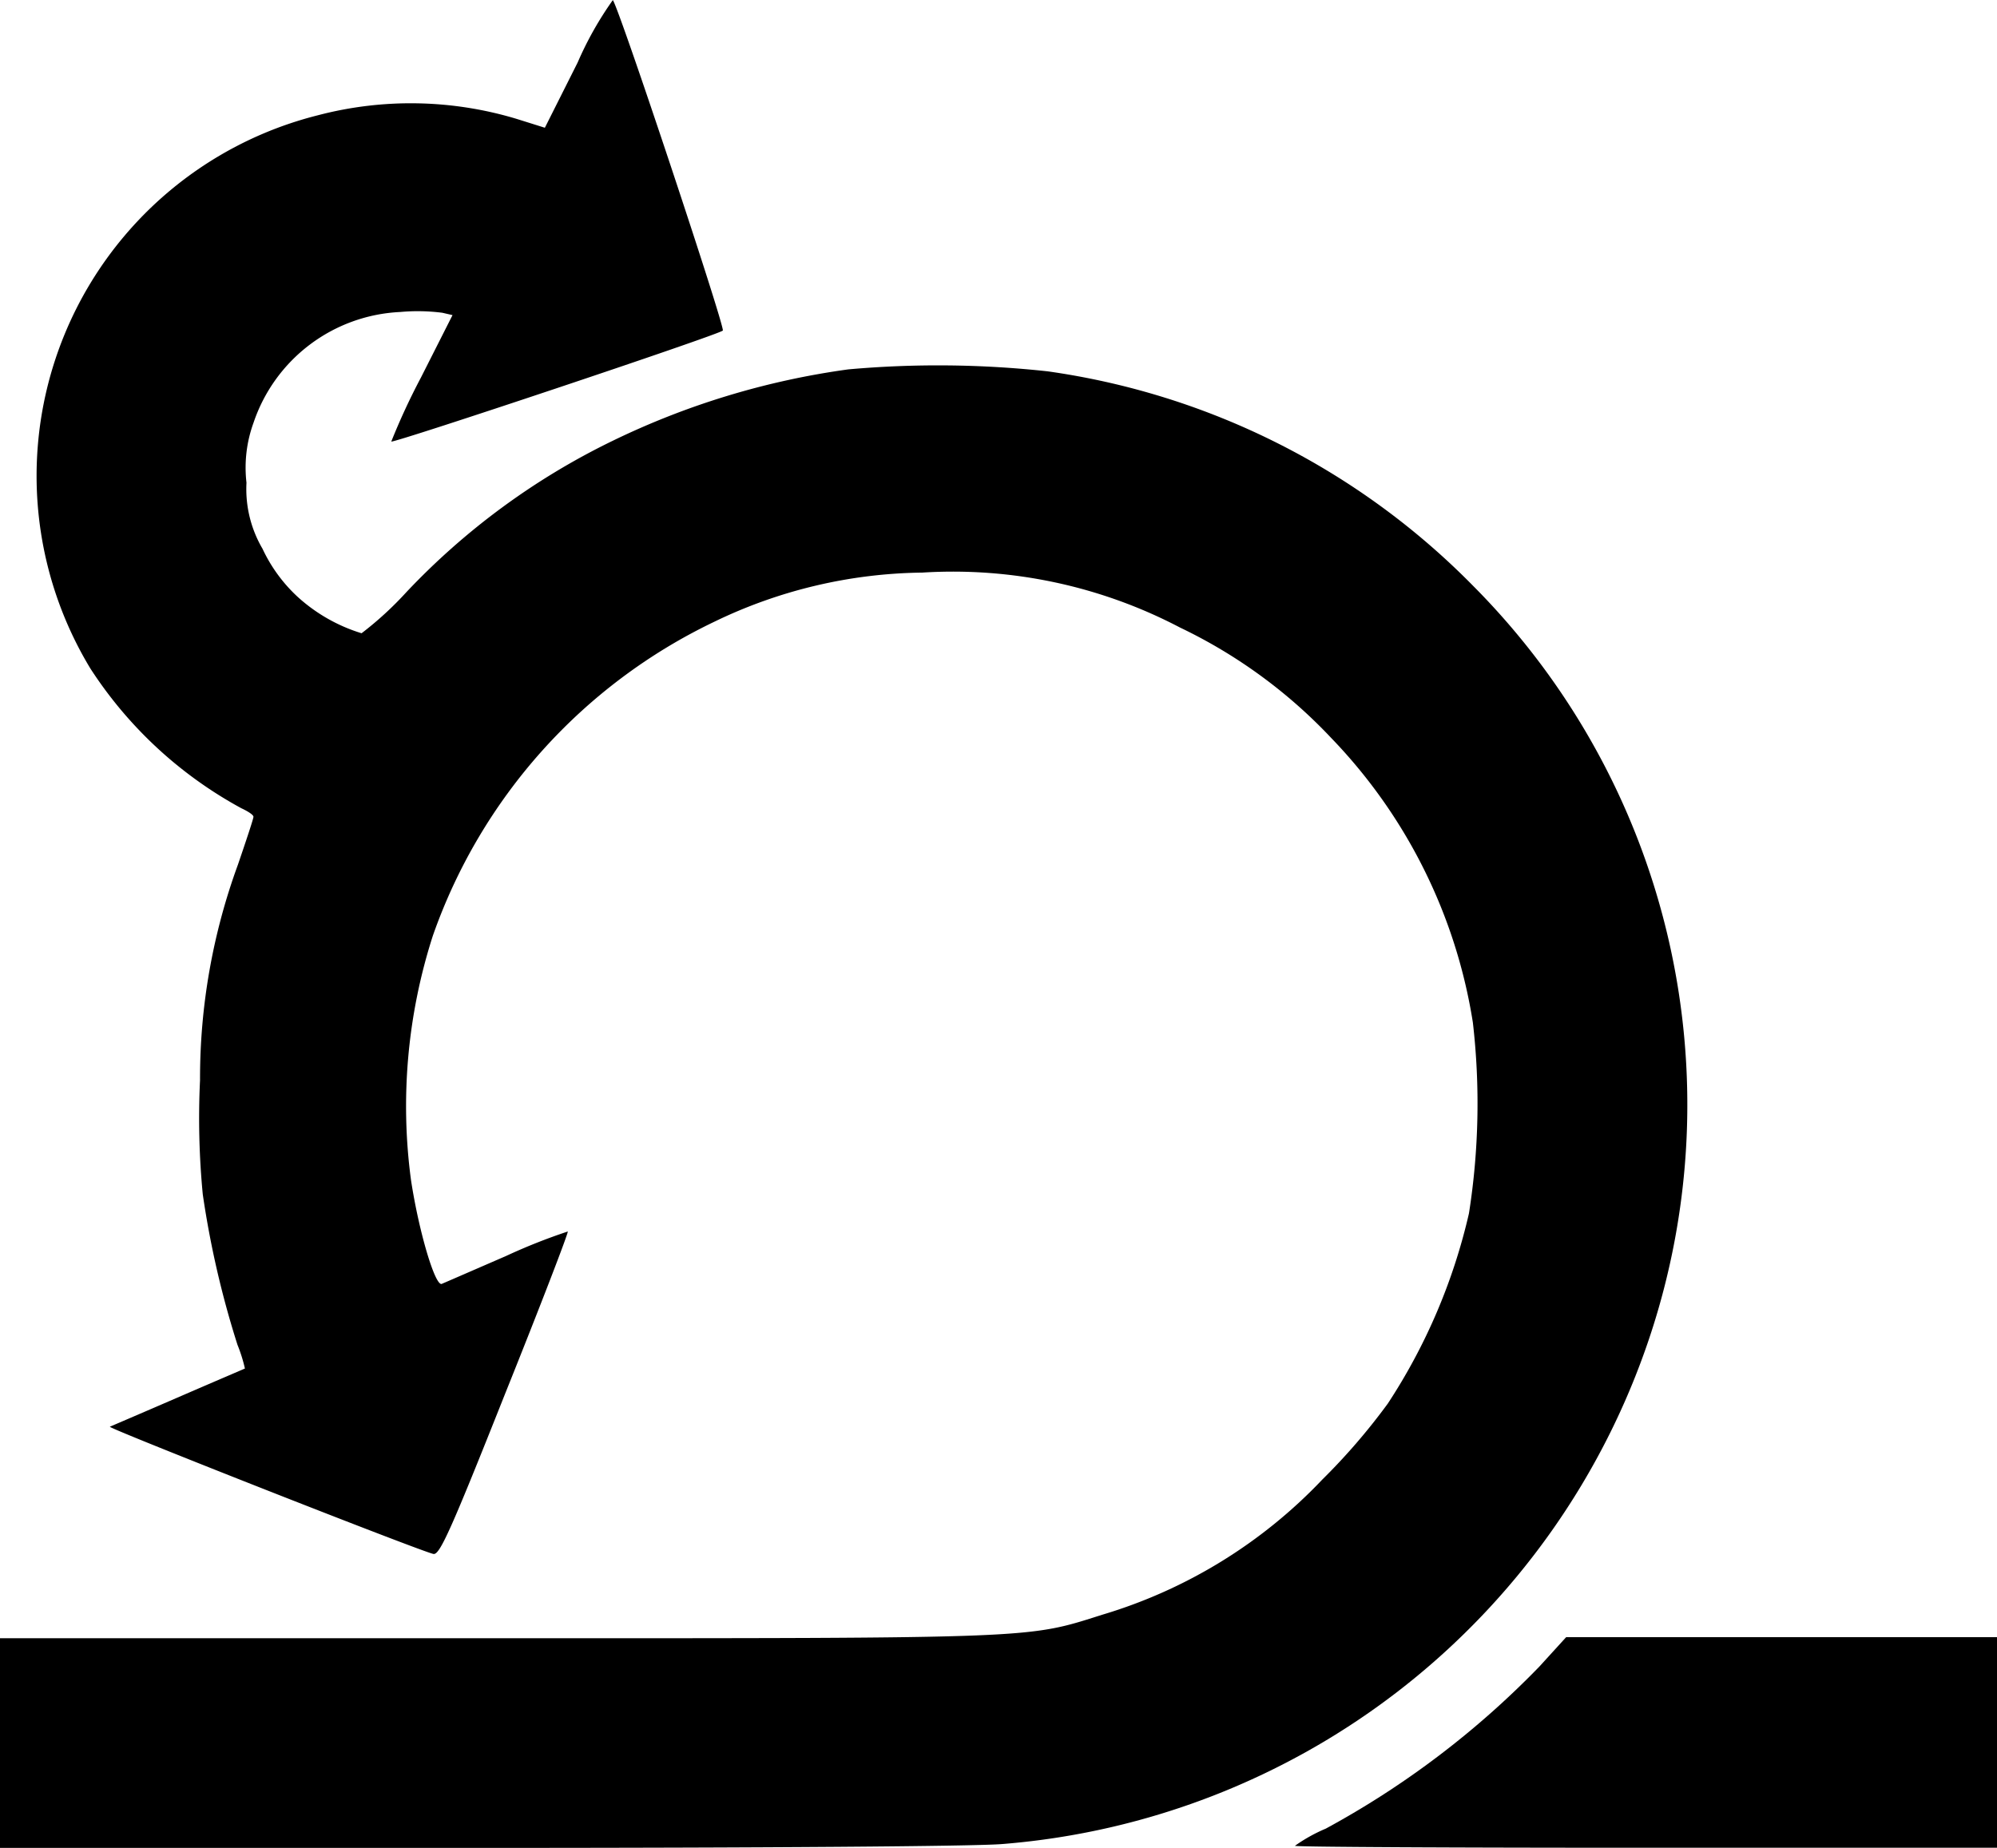 <svg xmlns="http://www.w3.org/2000/svg" width="56.187" height="52" viewBox="0 0 56.187 52">
  <g id="Iterative" transform="translate(-10 -44.24)">
    <g id="Group_15698" data-name="Group 15698" transform="translate(10 44.24)">
      <path id="Path_19129" data-name="Path 19129" d="M26.252-465l-.922,1.835-.8-.251a10.3,10.3,0,0,0-5.586-.1,10.464,10.464,0,0,0-6.4,15.571,11.72,11.72,0,0,0,4.247,3.931c.186.087.34.185.34.24s-.2.655-.439,1.354a17.5,17.5,0,0,0-1.064,6.06,22.435,22.435,0,0,0,.077,3.21,26.471,26.471,0,0,0,.977,4.237,4.3,4.3,0,0,1,.209.666c-.022.011-.867.371-1.9.819s-1.877.808-1.9.819c-.055.044,8.878,3.56,9.109,3.581.175.022.494-.688,2.008-4.5,1-2.49,1.789-4.543,1.767-4.575a16.326,16.326,0,0,0-1.734.688c-.922.4-1.734.754-1.811.786-.186.076-.647-1.474-.867-2.927a15.654,15.654,0,0,1,.615-6.869,15.449,15.449,0,0,1,7.912-8.834,13.757,13.757,0,0,1,5.86-1.387A13.754,13.754,0,0,1,43.2-449.1a14.318,14.318,0,0,1,4.247,3.1,14.856,14.856,0,0,1,3.993,8.015,19.906,19.906,0,0,1-.11,5.372,16.451,16.451,0,0,1-2.282,5.351,17.687,17.687,0,0,1-1.844,2.14,14.073,14.073,0,0,1-6.178,3.8c-2.14.677-1.723.666-17.054.666H10v5.9H23.476c8.011,0,13.981-.044,14.727-.109A20.954,20.954,0,0,0,56.41-429.12a20.7,20.7,0,0,0-4.961-21.151,20.855,20.855,0,0,0-11.973-6.039,28.415,28.415,0,0,0-5.608-.055,22,22,0,0,0-6.65,2.02,19.955,19.955,0,0,0-5.783,4.248,9.584,9.584,0,0,1-1.262,1.158,4.731,4.731,0,0,1-1.8-1.026,4.346,4.346,0,0,1-.988-1.354,3.316,3.316,0,0,1-.45-1.856,3.687,3.687,0,0,1,.2-1.693,4.581,4.581,0,0,1,4.126-3.112,5.429,5.429,0,0,1,1.185.022l.286.066-.889,1.758a18.708,18.708,0,0,0-.834,1.8c.055.055,9.2-3,9.328-3.123.077-.066-2.93-9.117-3.095-9.3A9.582,9.582,0,0,0,26.252-465Z" transform="translate(-10 466.76)"/>
      <path id="Path_19130" data-name="Path 19130" d="M652.351,342.213a24.889,24.889,0,0,1-6.014,4.565,4.5,4.5,0,0,0-.867.483c0,.033,4.445.055,9.877.055h9.876V341.39H653.1Z" transform="translate(-609.036 -295.316)"/>
    </g>
  </g>
</svg>
